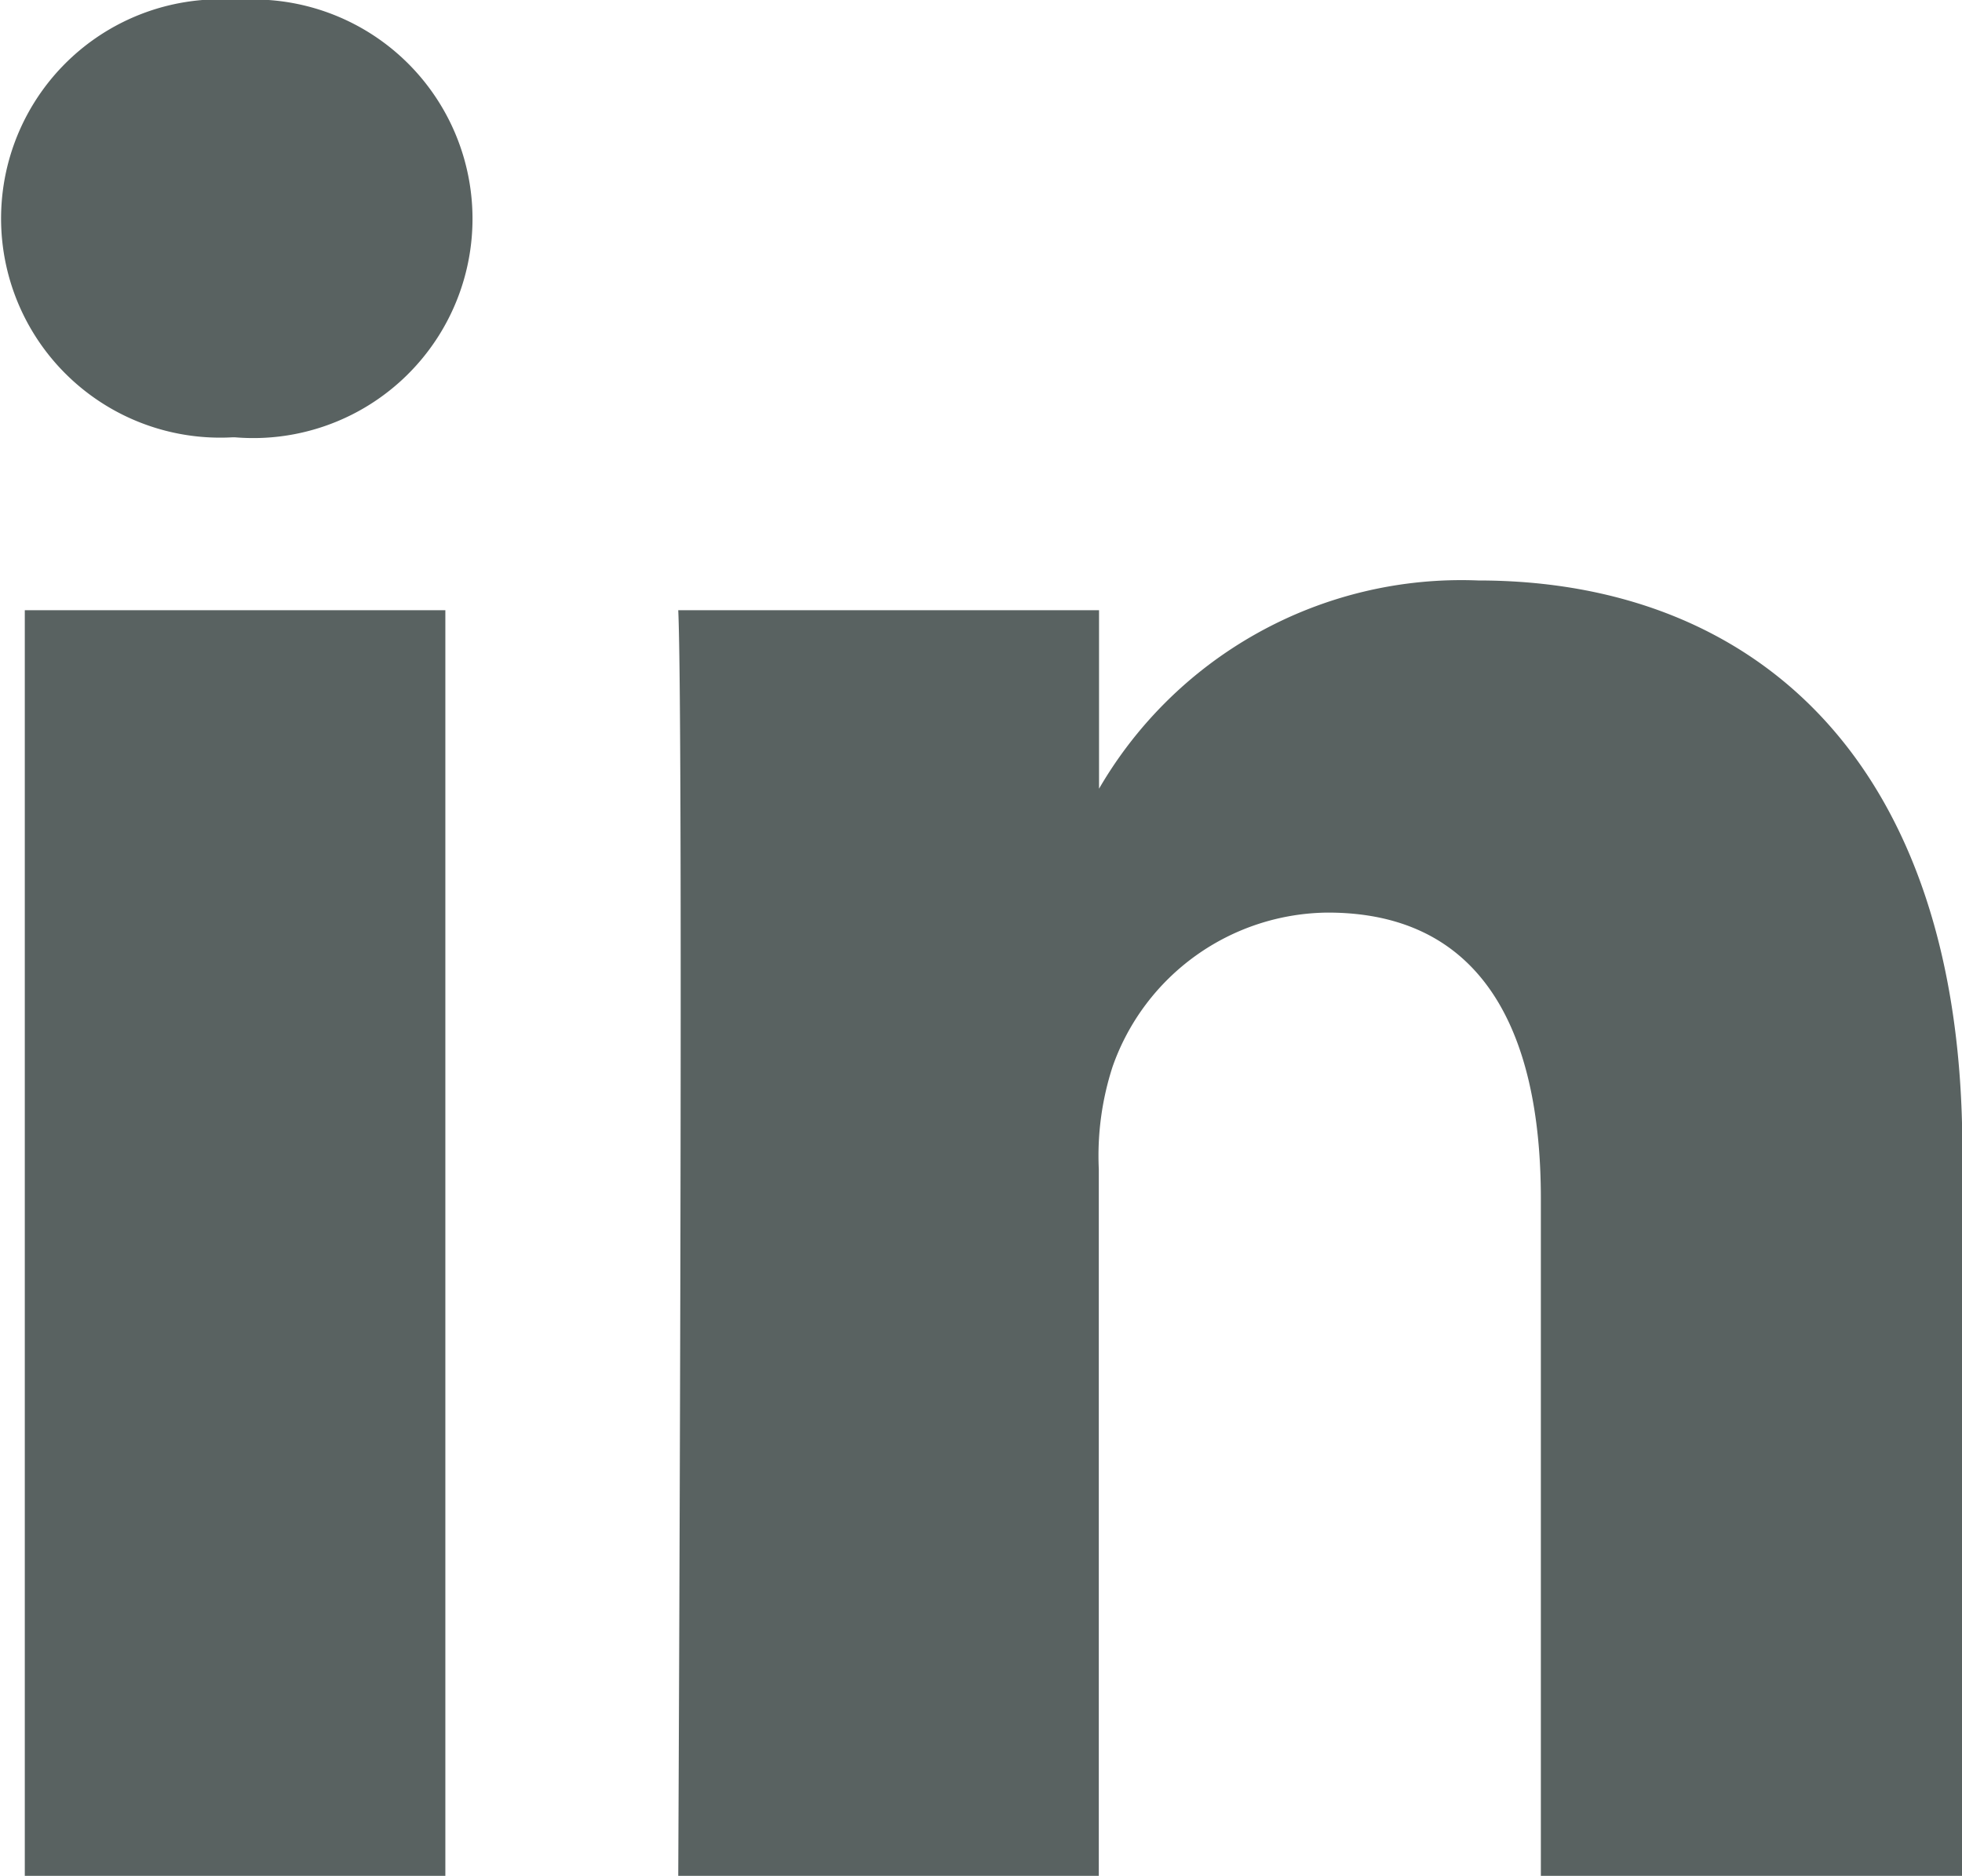 <svg xmlns="http://www.w3.org/2000/svg" width="16.697" height="15.961" viewBox="0 0 16.697 15.961">
  <path id="linkedin" d="M3.79,15.961V5.192H.211V15.961ZM2,3.721A1.866,1.866,0,1,0,2.025,0a1.865,1.865,0,1,0-.047,3.721H2Zm3.77,12.24H9.351V9.947a2.45,2.45,0,0,1,.118-.873A1.959,1.959,0,0,1,11.3,7.765c1.3,0,1.813.987,1.813,2.435v5.761H16.7V9.786c0-3.308-1.766-4.847-4.121-4.847a3.565,3.565,0,0,0-3.25,1.814h.024V5.192H5.772c.047,1.011,0,10.769,0,10.769Z" fill="#596261"/>
</svg>

